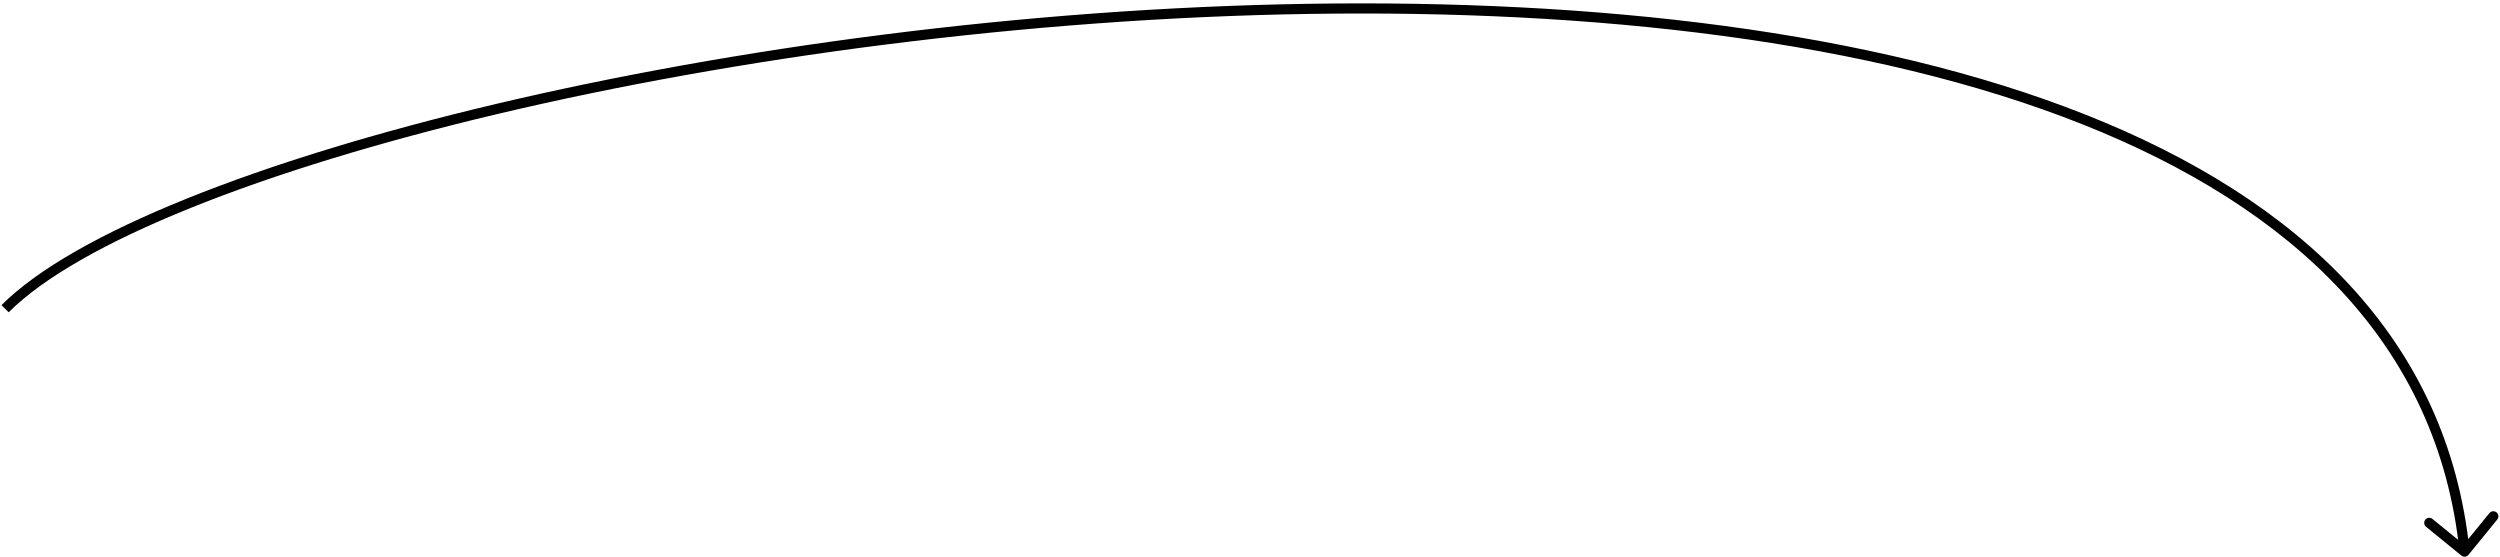 <svg width="247" height="55" viewBox="0 0 247 55" fill="none" xmlns="http://www.w3.org/2000/svg">
<path d="M243.184 54.888C243.398 55.062 243.713 55.03 243.888 54.816L246.729 51.326C246.903 51.112 246.871 50.797 246.657 50.623C246.443 50.448 246.128 50.481 245.954 50.695L243.428 53.797L240.326 51.271C240.112 51.097 239.797 51.129 239.623 51.343C239.448 51.557 239.481 51.872 239.695 52.047L243.184 54.888ZM0.854 30.854C4.28 27.427 10.491 23.911 18.819 20.552C27.132 17.198 37.503 14.022 49.201 11.252C72.597 5.713 101.264 1.812 129.32 1.375C157.385 0.938 184.794 3.968 205.698 12.262C226.595 20.552 240.904 34.057 243.003 54.551L243.997 54.449C241.846 33.443 227.155 19.698 206.067 11.332C184.987 2.969 157.428 -0.063 129.305 0.375C101.173 0.813 72.434 4.724 48.971 10.279C37.239 13.057 26.817 16.247 18.445 19.624C10.087 22.995 3.72 26.573 0.146 30.147L0.854 30.854Z" fill="black"/>
</svg>
